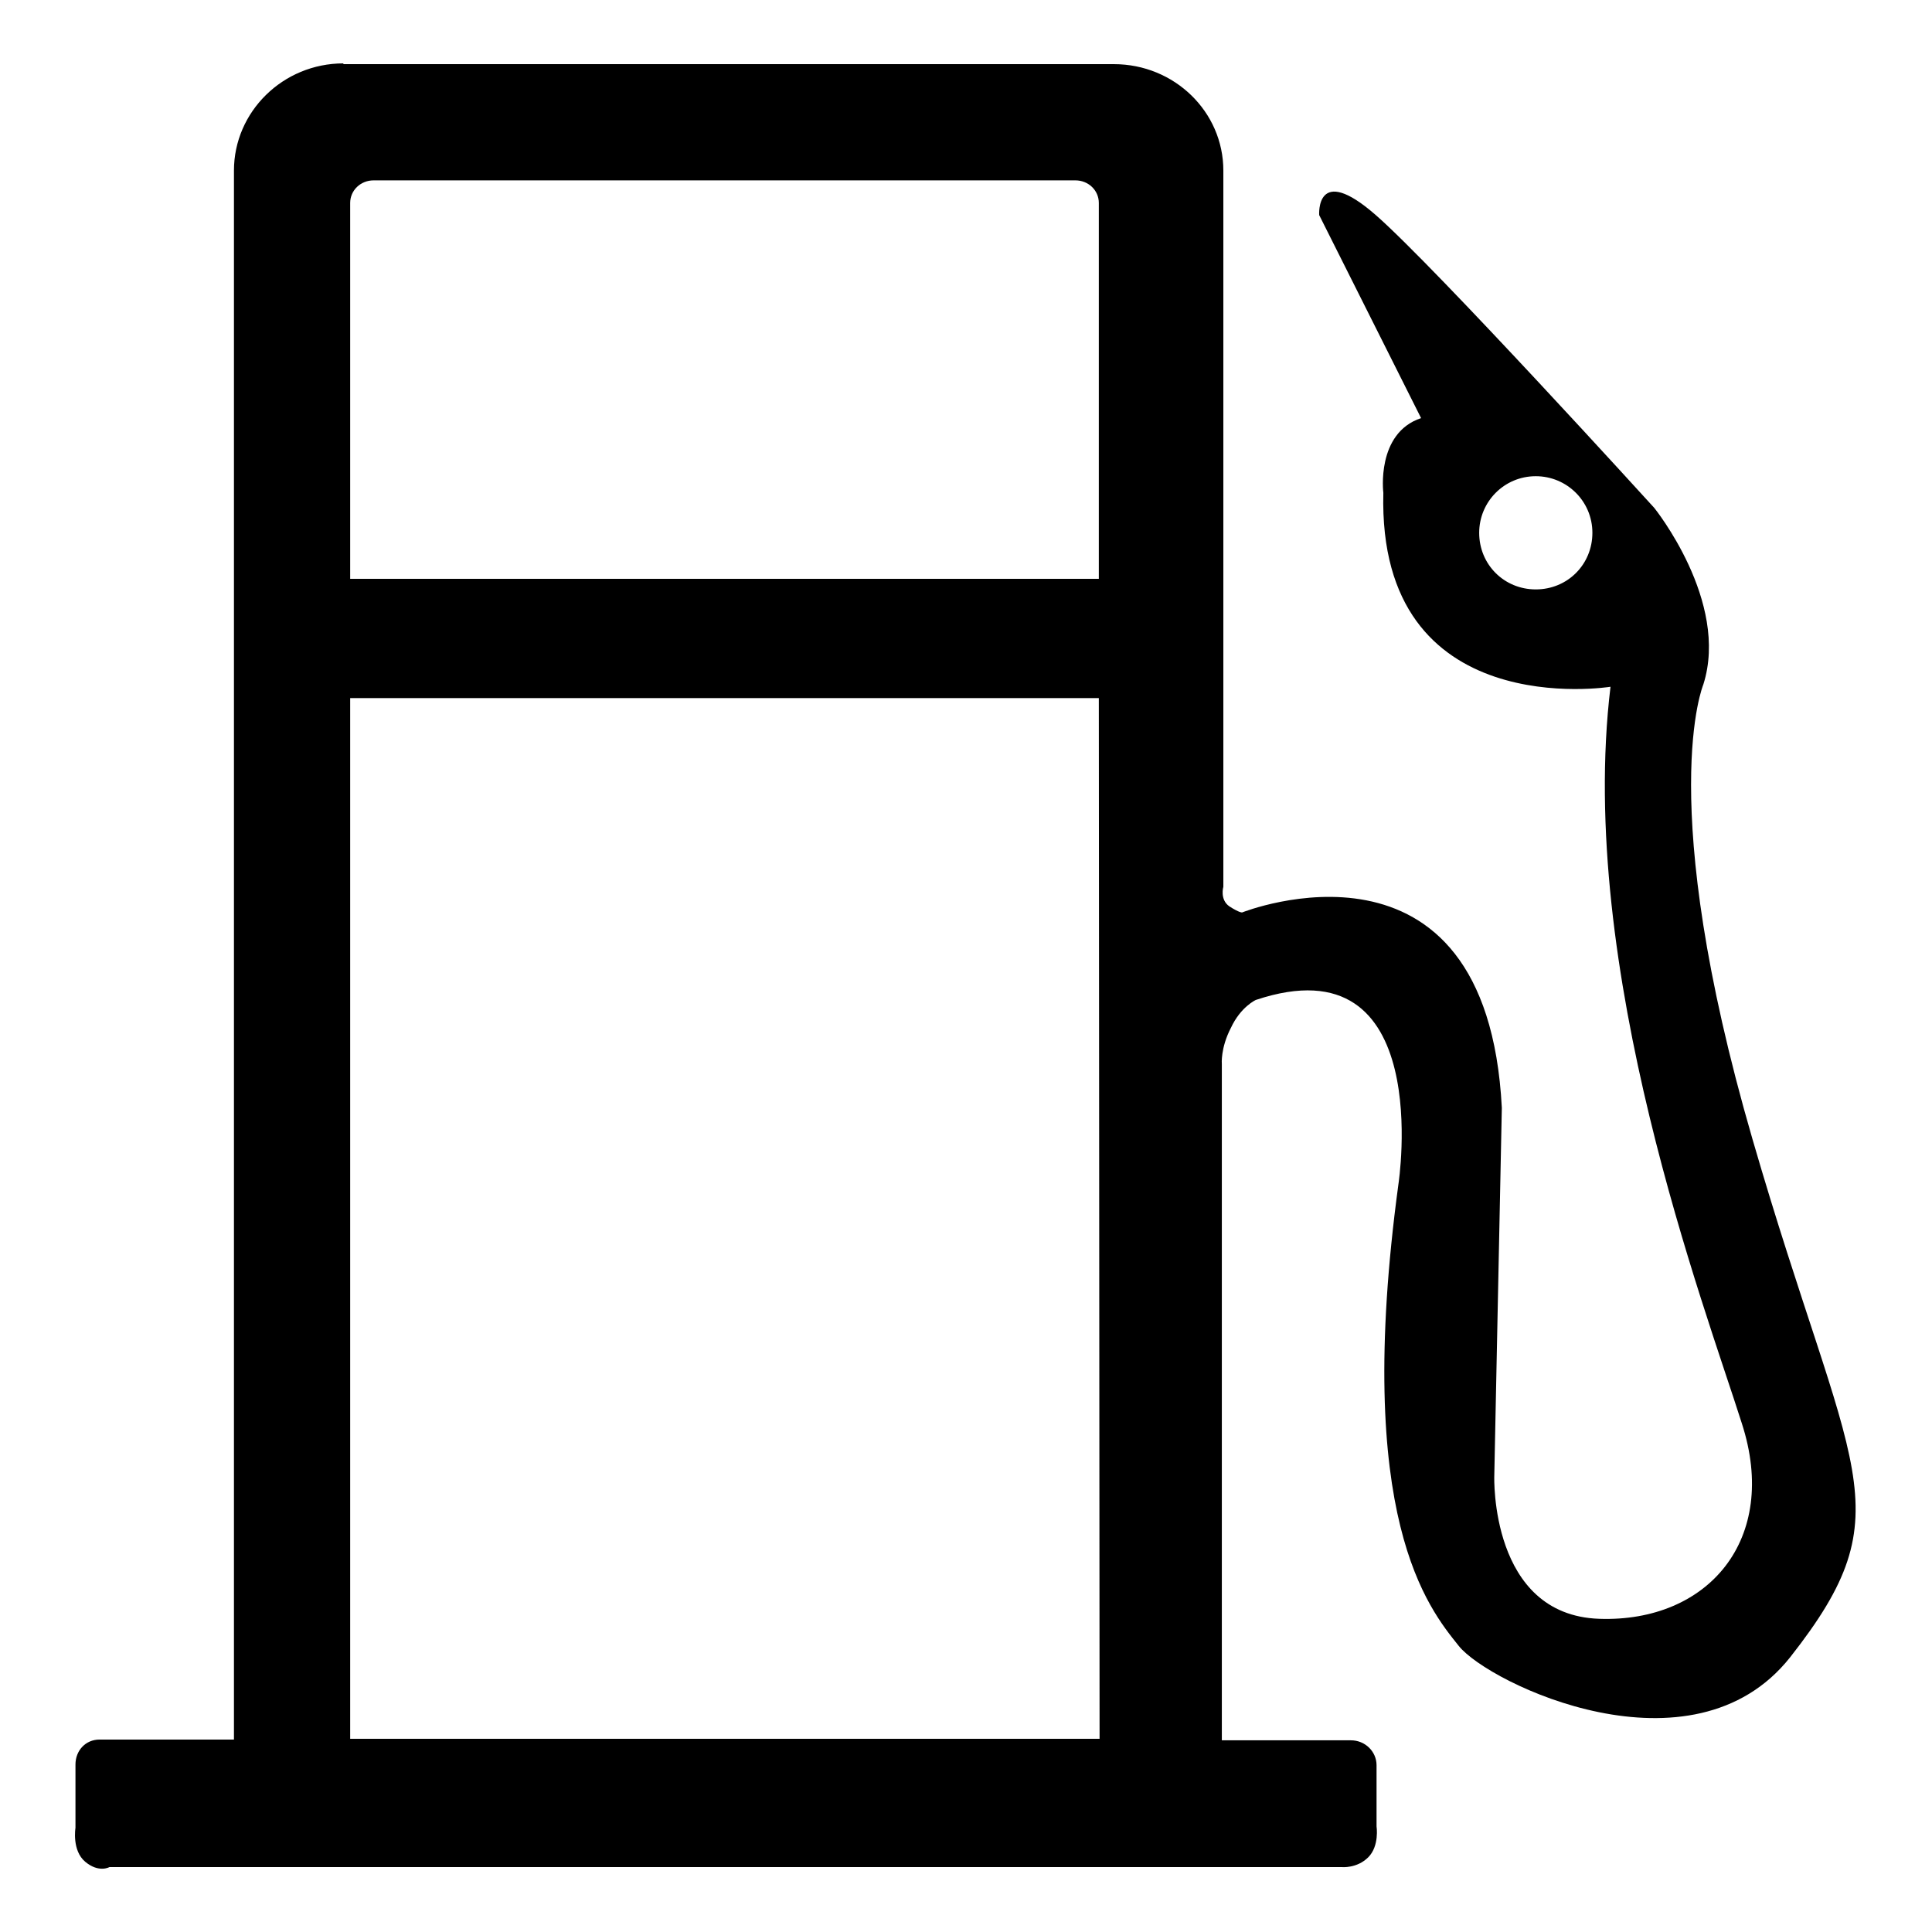 <?xml version="1.0" encoding="utf-8"?>
<!-- Svg Vector Icons : http://www.onlinewebfonts.com/icon -->
<!DOCTYPE svg PUBLIC "-//W3C//DTD SVG 1.1//EN" "http://www.w3.org/Graphics/SVG/1.1/DTD/svg11.dtd">
<svg version="1.1" xmlns="http://www.w3.org/2000/svg" xmlns:xlink="http://www.w3.org/1999/xlink" x="0px" y="0px" viewBox="0 0 256 256" enable-background="new 0 0 256 256" xml:space="preserve">
<g><g><path fill="#000000" d="M49.5,23.9h93c1.7,0,3.1,1.3,3.1,3v49.8H46.4V26.9C46.4,25.2,47.8,23.9,49.5,23.9 M145.7,230.4H46.4V92.5h99.2L145.7,230.4L145.7,230.4z M45.5,8.4C37.5,8.4,31,14.8,31,22.6v207.9H13.2c-1.9,0-3.2,1.5-3.2,3.3v8.4c0,0-0.5,3,1.3,4.5c1.8,1.5,3.2,0.7,3.2,0.7h163.3c0,0,2,0.2,3.5-1.3c1.5-1.5,1.1-4.1,1.1-4.1v-8.1c0-1.8-1.5-3.3-3.4-3.3h-17.1v-89.6c0,0-0.2-2.1,1.2-4.8c1.3-2.8,3.3-3.7,3.3-3.7c23.9-8,18.9,24.4,18.9,24.4c-6,44.3,4,56.2,8,61.2c4,5,30.9,17.9,43.9,1.5c15.5-19.7,8-23.9-5-68.7s-6.5-60.2-6.5-60.2c3.5-11-6.5-23.4-6.5-23.4s-28.9-31.8-36.9-38.8c-8-7-7.5,0-7.5,0l13.5,26.9c-6,2-5,9.9-5,9.9C182.5,96,213.4,91,213.4,91c-4.5,37.3,12.5,82.1,17.4,97.6c5,15.4-4.5,26.4-18.9,25.9c-14.5-0.5-13.9-18.9-13.9-18.9l1-48.8c-2-38.8-34.4-25.9-34.4-25.9s-0.3,0.1-1.7-0.8c-1.3-0.9-0.8-2.6-0.8-2.6V22.6c0-7.8-6.5-14.1-14.5-14.1H45.5z M196,70.6c0-4.1,3.3-7.5,7.5-7.5c4.1,0,7.5,3.3,7.5,7.5s-3.3,7.5-7.5,7.5C199.3,78.1,196,74.8,196,70.6"/></g></g>
</svg>